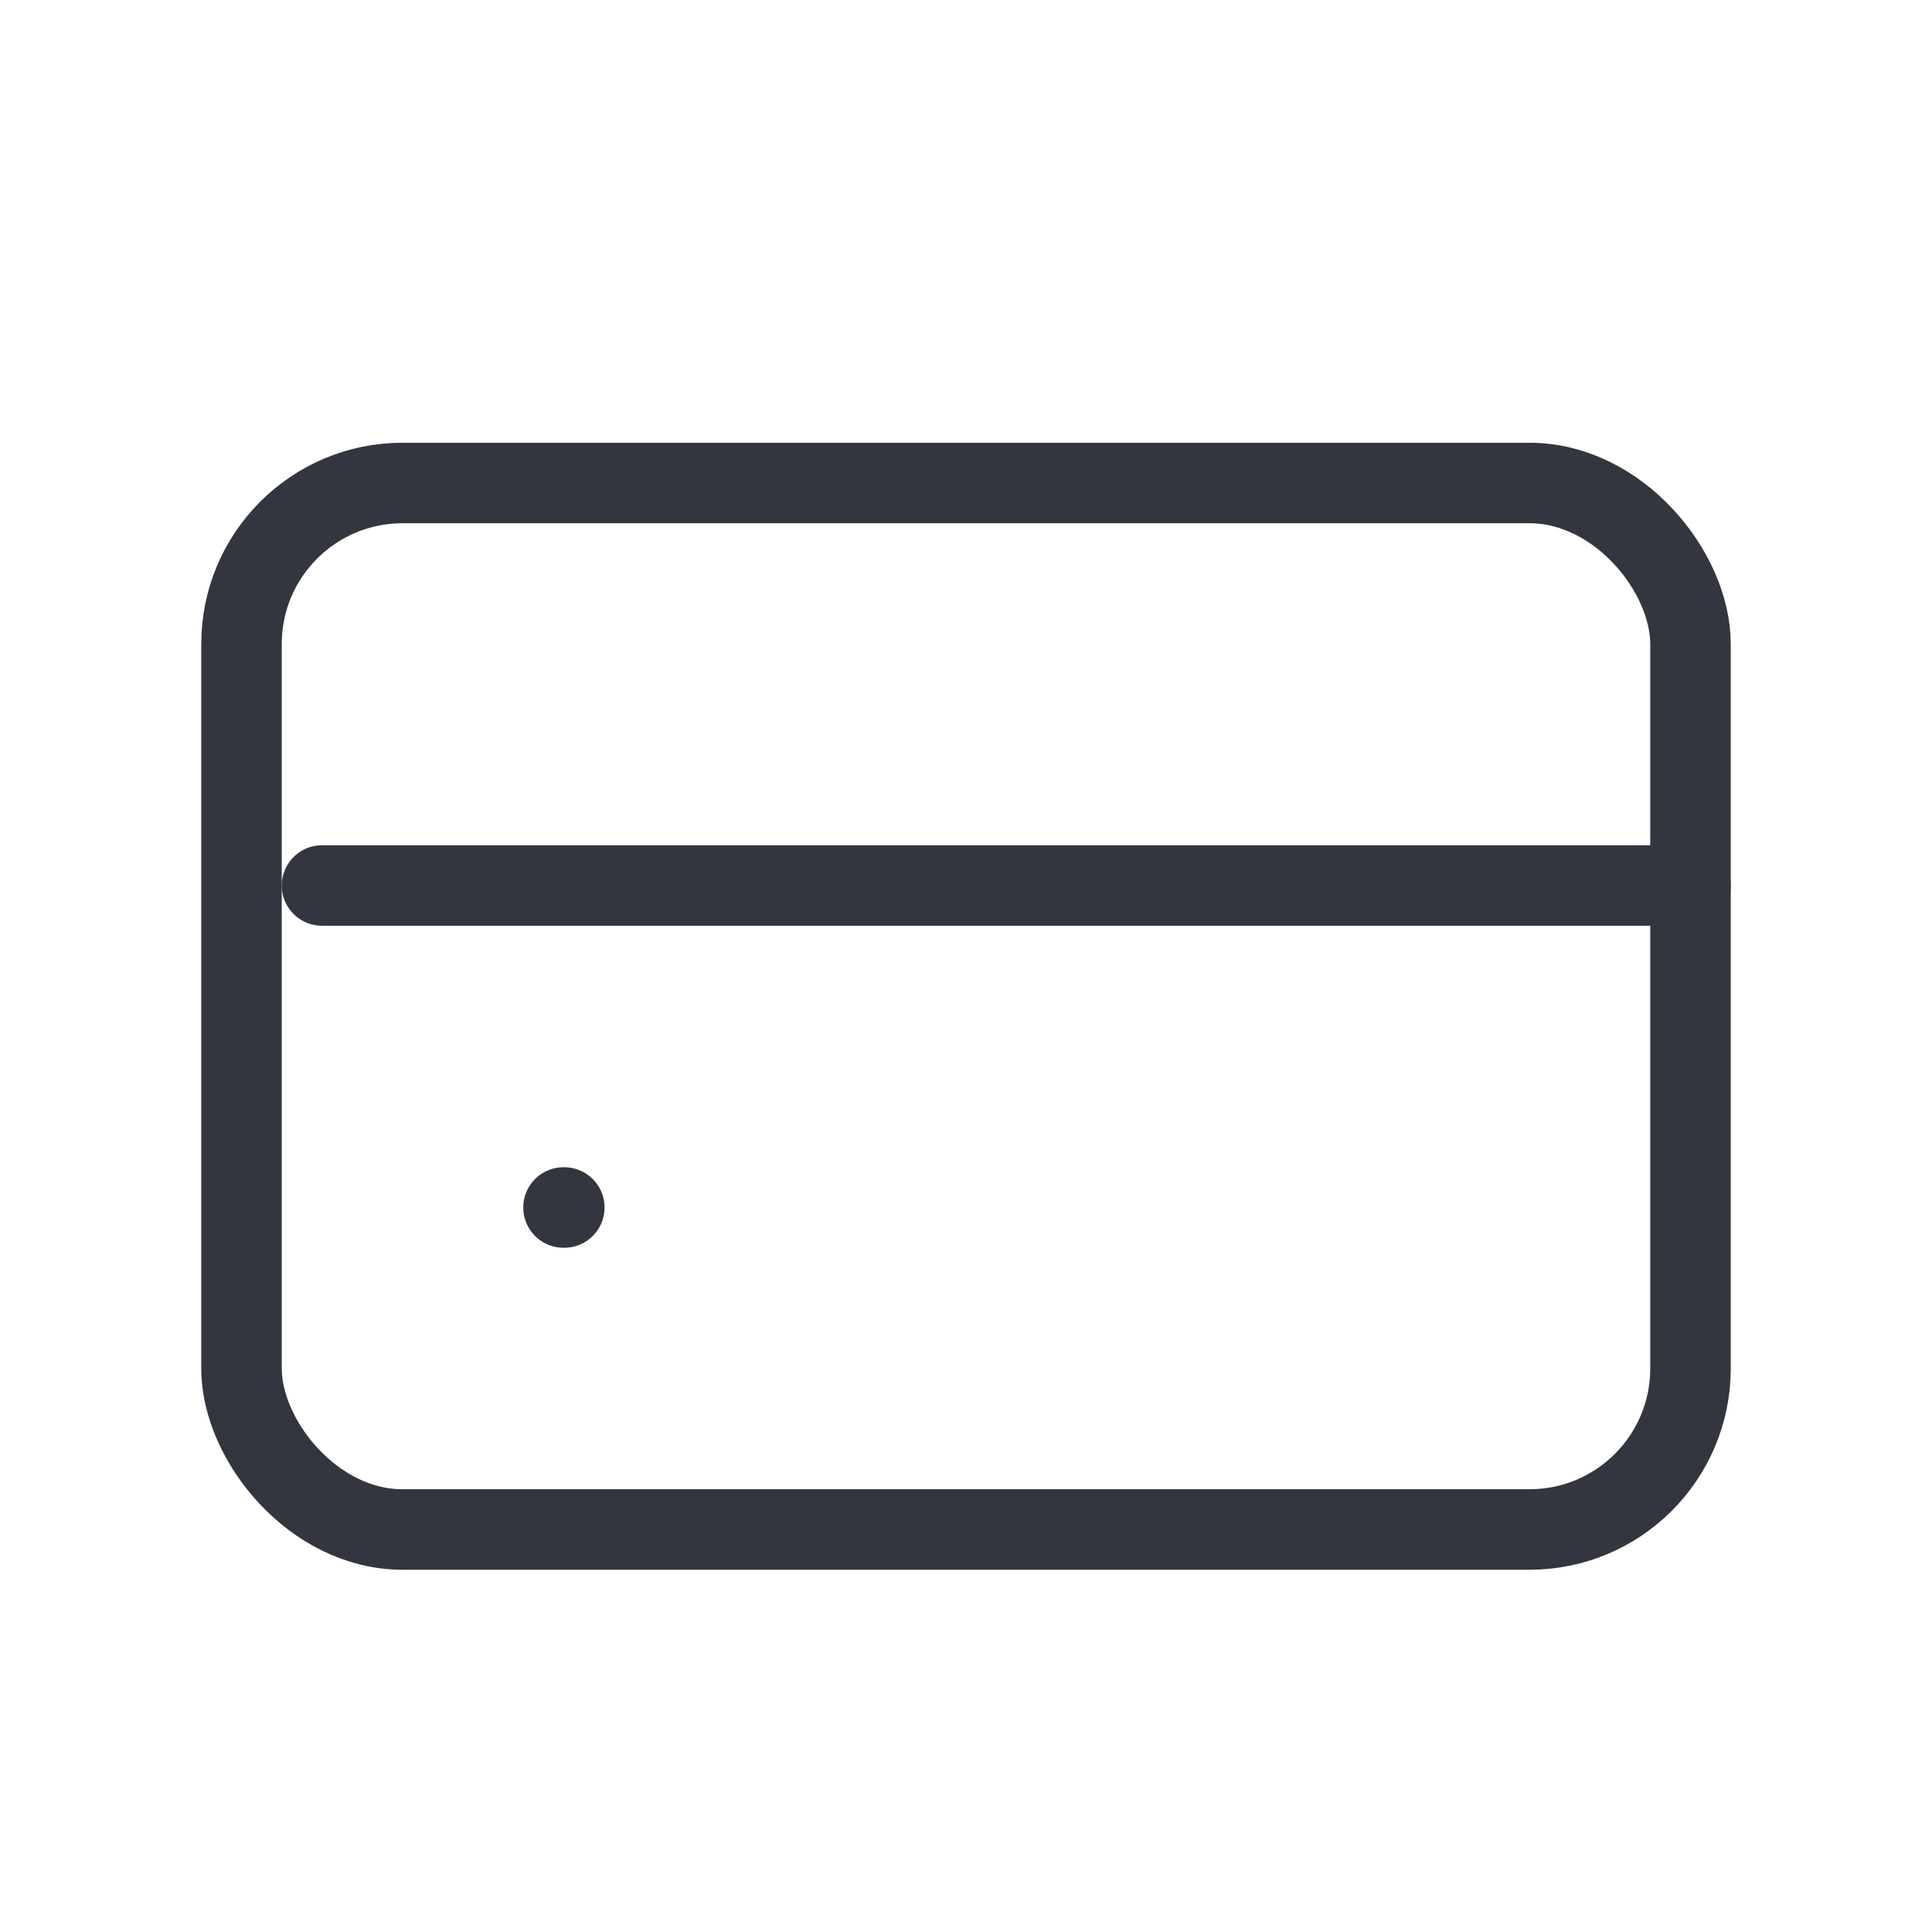 <svg width="24" height="24" viewBox="0 0 24 24" fill="none" xmlns="http://www.w3.org/2000/svg">
<rect x="3" y="6" width="18" height="13" rx="2" stroke="#33363F"/>
<path d="M7 15H7.01" stroke="#33363F" stroke-linecap="round"/>
<path d="M4 11H21" stroke="#33363F" stroke-linecap="round"/>
</svg>
